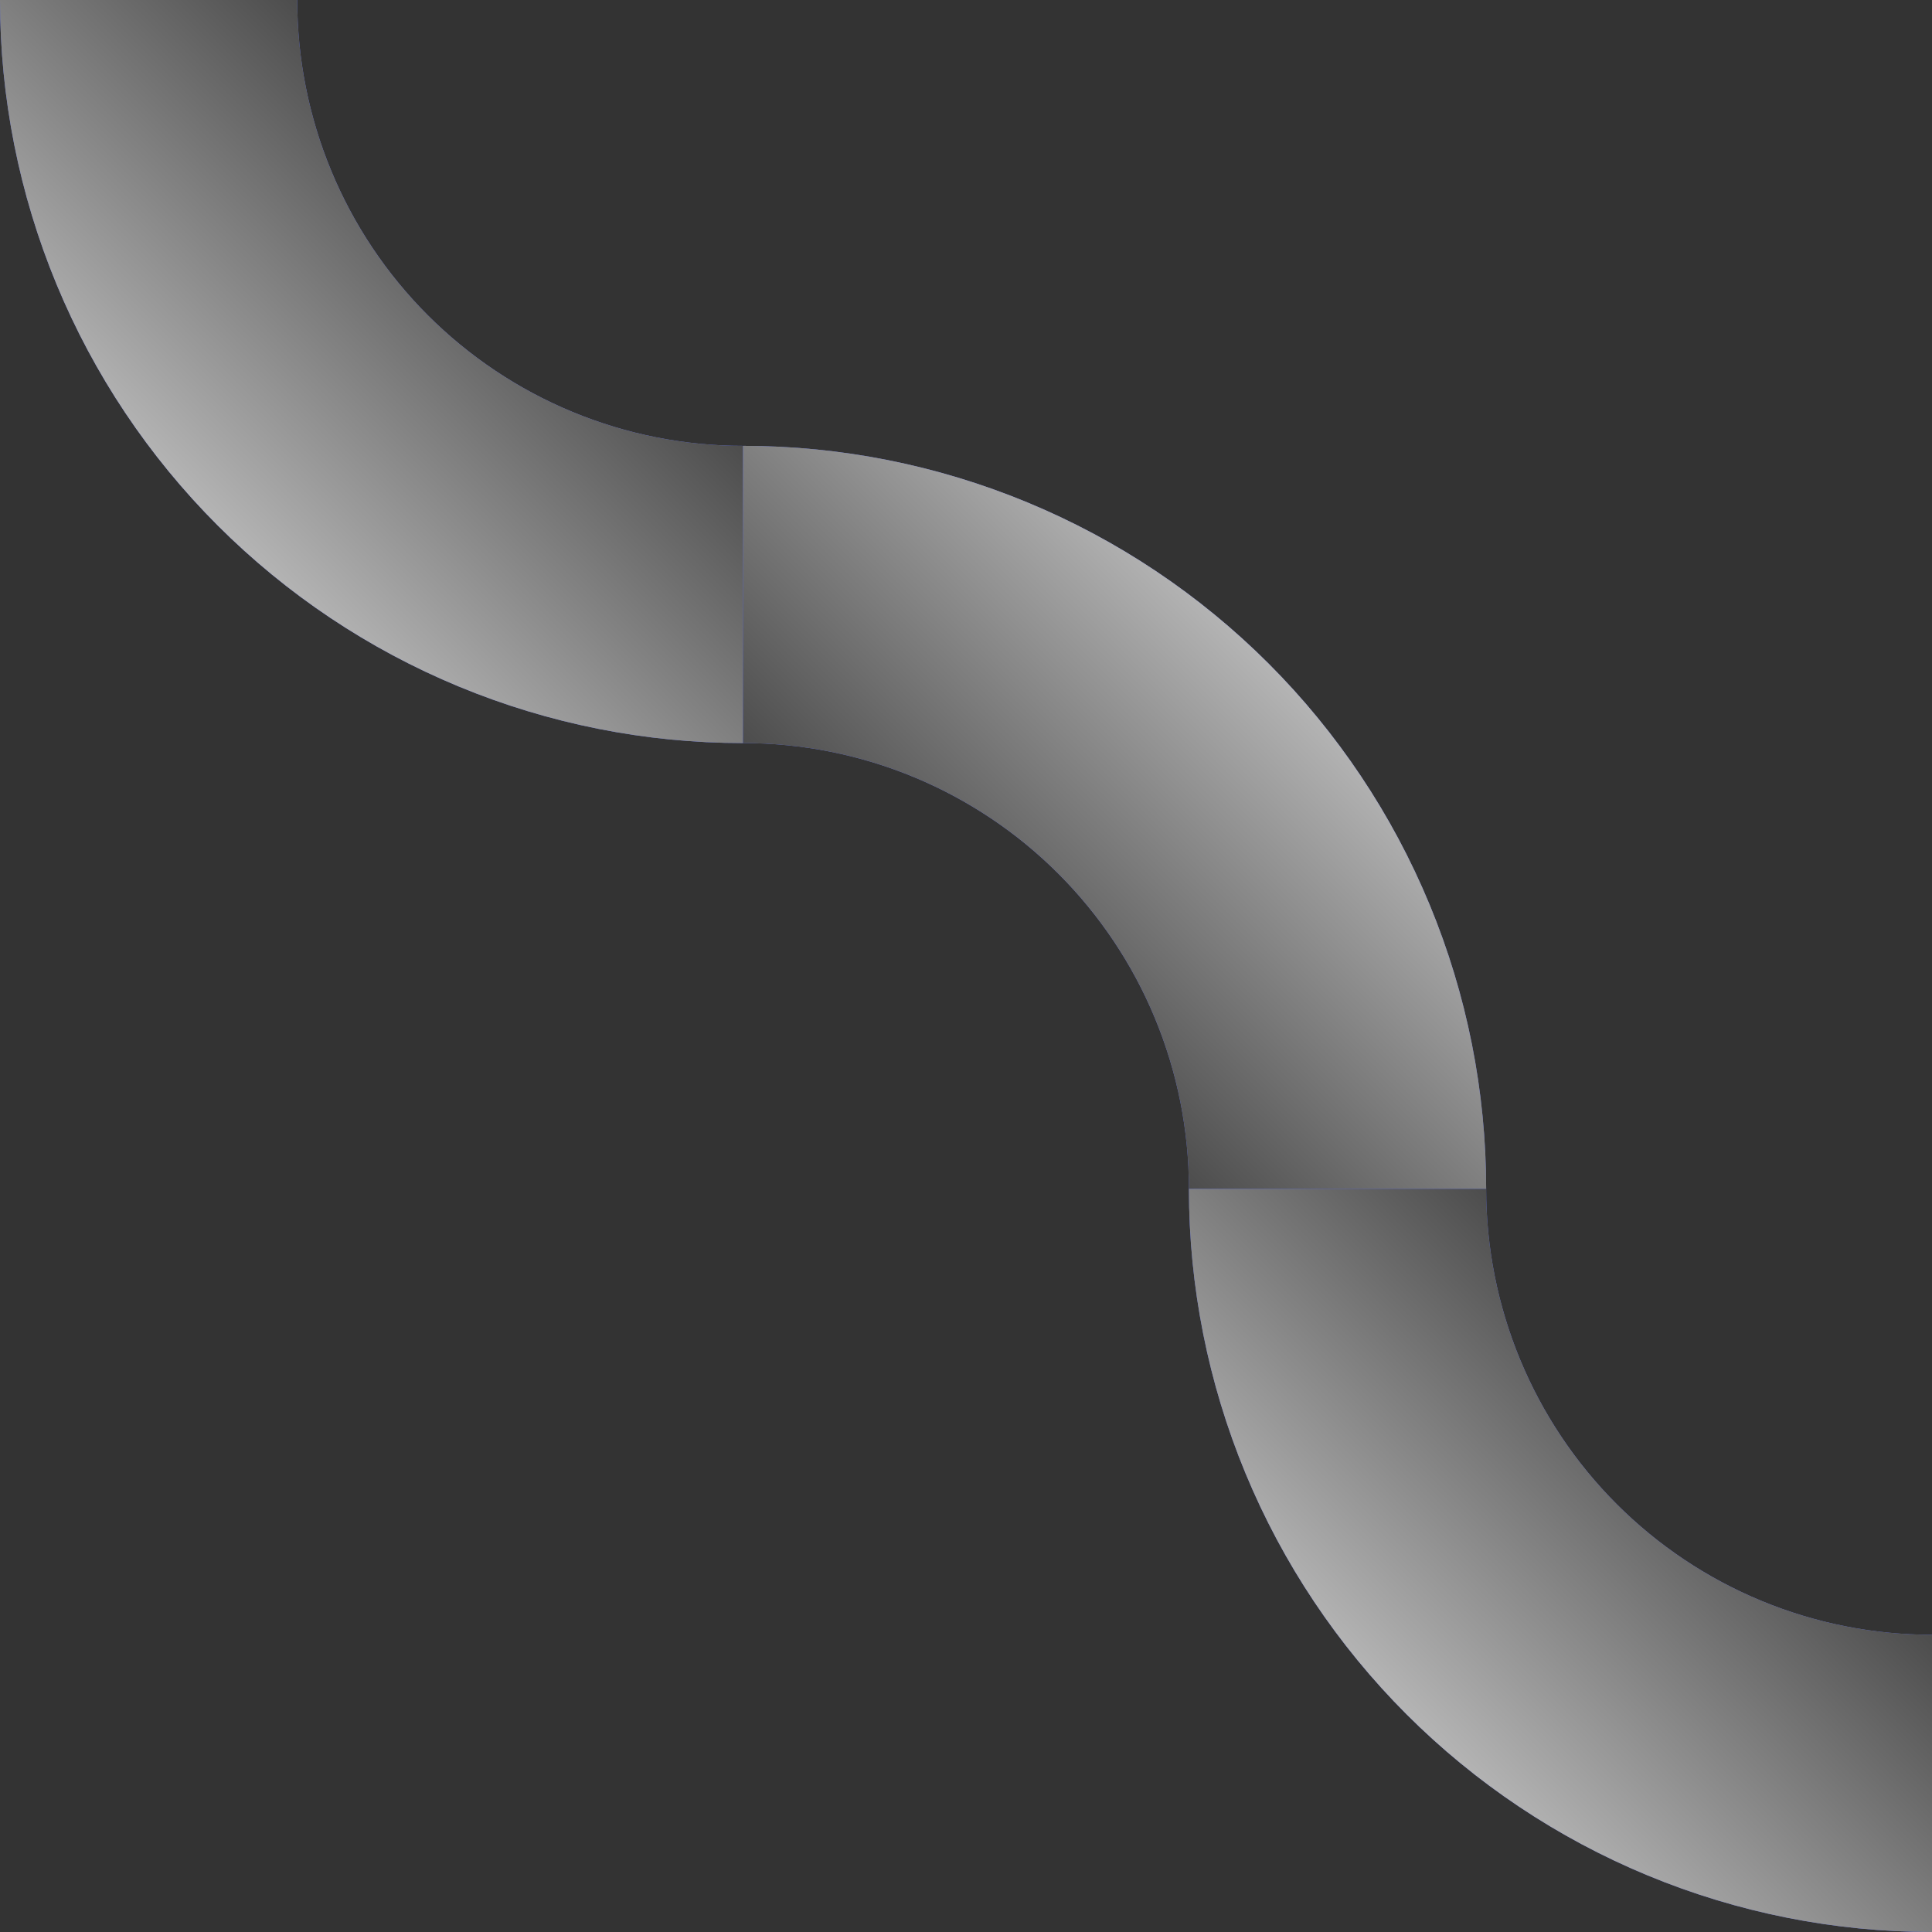 <svg width="494" height="494" viewBox="0 0 494 494" fill="none" xmlns="http://www.w3.org/2000/svg">
<rect x="0" y="0" width="494" height="494" fill="#333333" stroke="none"/>
<path d="M190 190C165.049 190 140.342 185.086 117.29 175.537C94.238 165.989 73.293 151.993 55.65 134.35C38.007 116.707 24.011 95.762 14.463 72.71C4.915 49.658 5.94781e-07 24.951 -3.40185e-10 -4.22287e-06H76C76 14.971 78.949 29.795 84.678 43.626C90.407 57.457 98.804 70.024 109.39 80.61C119.976 91.196 132.543 99.593 146.374 105.322C160.205 111.051 175.029 114 190 114L190 190Z" fill="#5c6ce5"/>
<path d="M190 190C165.049 190 140.342 185.086 117.29 175.537C94.238 165.989 73.293 151.993 55.65 134.35C38.007 116.707 24.011 95.762 14.463 72.71C4.915 49.658 5.94781e-07 24.951 -3.40185e-10 -4.22287e-06H76C76 14.971 78.949 29.795 84.678 43.626C90.407 57.457 98.804 70.024 109.39 80.61C119.976 91.196 132.543 99.593 146.374 105.322C160.205 111.051 175.029 114 190 114L190 190Z" fill="url(#paint0_linear_8117_75540)" style="mix-blend-mode:soft-light"/>
<path d="M190.001 114C214.952 114 239.658 118.914 262.71 128.463C285.762 138.011 306.708 152.007 324.351 169.65C341.994 187.293 355.989 208.238 365.538 231.29C375.086 254.342 380 279.049 380 304L304 304C304 289.029 301.052 274.205 295.323 260.374C289.594 246.543 281.197 233.976 270.611 223.39C260.025 212.804 247.458 204.407 233.626 198.678C219.795 192.949 204.971 190 190.001 190L190.001 114Z" fill="#5c6ce5"/>
<path d="M190.001 114C214.952 114 239.658 118.914 262.71 128.463C285.762 138.011 306.708 152.007 324.351 169.65C341.994 187.293 355.989 208.238 365.538 231.29C375.086 254.342 380 279.049 380 304L304 304C304 289.029 301.052 274.205 295.323 260.374C289.594 246.543 281.197 233.976 270.611 223.39C260.025 212.804 247.458 204.407 233.626 198.678C219.795 192.949 204.971 190 190.001 190L190.001 114Z" fill="url(#paint1_linear_8117_75540)" style="mix-blend-mode:soft-light"/>
<path d="M494 494C469.049 494 444.342 489.086 421.29 479.537C398.238 469.989 377.293 455.993 359.65 438.35C342.007 420.707 328.011 399.762 318.463 376.71C308.914 353.658 304 328.951 304 304L380 304C380 318.971 382.949 333.795 388.678 347.626C394.407 361.457 402.804 374.024 413.39 384.61C423.976 395.196 436.543 403.593 450.374 409.322C464.205 415.051 479.029 418 494 418L494 494Z" fill="#5c6ce5"/>
<path d="M494 494C469.049 494 444.342 489.086 421.29 479.537C398.238 469.989 377.293 455.993 359.65 438.35C342.007 420.707 328.011 399.762 318.463 376.71C308.914 353.658 304 328.951 304 304L380 304C380 318.971 382.949 333.795 388.678 347.626C394.407 361.457 402.804 374.024 413.39 384.61C423.976 395.196 436.543 403.593 450.374 409.322C464.205 415.051 479.029 418 494 418L494 494Z" fill="url(#paint2_linear_8117_75540)" style="mix-blend-mode:soft-light"/>
<defs>
<linearGradient id="paint0_linear_8117_75540" x1="190" y1="-7.92743e-05" x2="-0" y2="190" gradientUnits="userSpaceOnUse">
<stop/>
<stop offset="1" stop-color="white"/>
</linearGradient>
<linearGradient id="paint1_linear_8117_75540" x1="190.001" y1="304" x2="380.001" y2="114" gradientUnits="userSpaceOnUse">
<stop/>
<stop offset="1" stop-color="white"/>
</linearGradient>
<linearGradient id="paint2_linear_8117_75540" x1="494" y1="304" x2="304" y2="494" gradientUnits="userSpaceOnUse">
<stop/>
<stop offset="1" stop-color="white"/>
</linearGradient>
</defs>
</svg>
